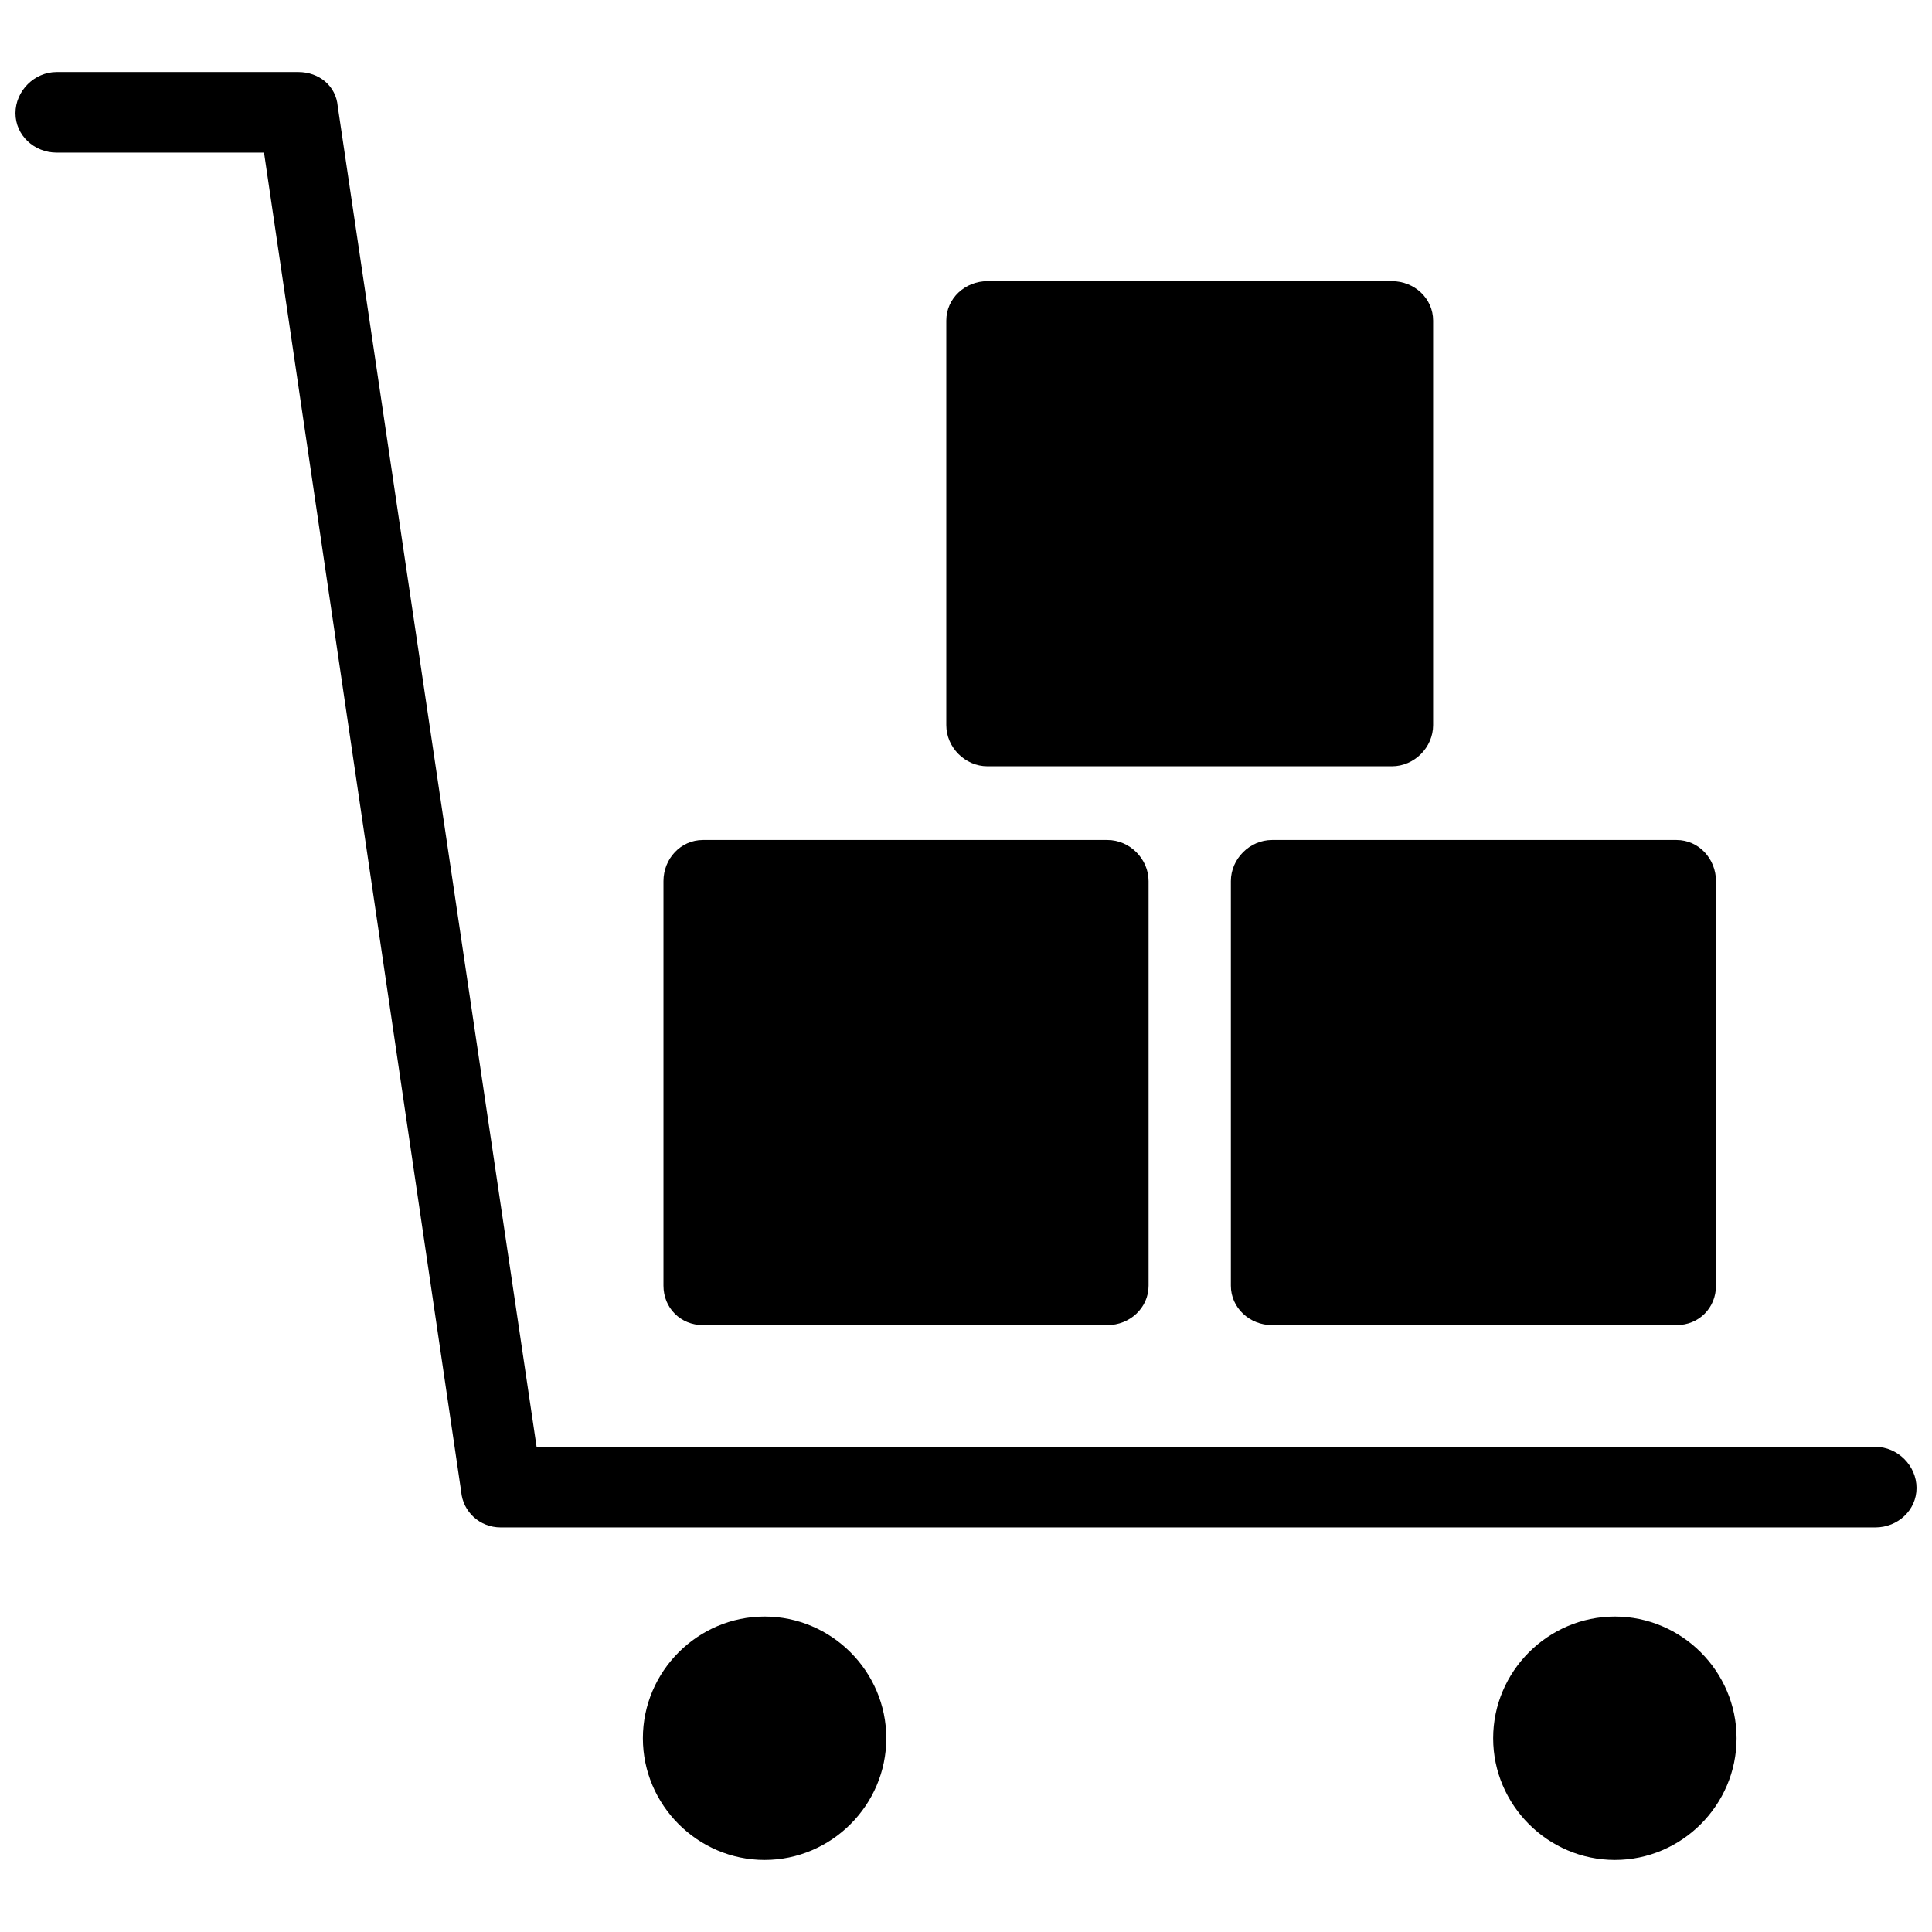 <?xml version="1.0" encoding="UTF-8"?>
<!-- Uploaded to: SVG Repo, www.svgrepo.com, Generator: SVG Repo Mixer Tools -->
<svg width="800px" height="800px" version="1.1" viewBox="144 144 512 512" xmlns="http://www.w3.org/2000/svg">
 <defs>
  <clipPath id="a">
   <path d="m148.09 163h503.81v474h-503.81z"/>
  </clipPath>
 </defs>
 <g clip-path="url(#a)">
  <path d="m641 527.43c5.906 0 10.902 4.996 10.902 10.902s-4.996 10.449-10.902 10.449h-364.34c-5.453 0-9.996-4.09-10.449-9.539l-52.242-354.8h-54.969c-5.906 0-10.902-4.543-10.902-10.449s4.996-10.902 10.902-10.902h64.055c5.453 0 9.996 3.633 10.449 9.086l52.699 355.26h354.8zm-235.32-308.92h107.21c5.906 0 10.902 4.543 10.902 10.449v107.21c0 5.906-4.996 10.902-10.902 10.902h-107.21c-5.906 0-10.902-4.996-10.902-10.902v-107.21c0-5.906 4.996-10.449 10.902-10.449zm75.414 148.1h107.21c5.906 0 10.449 4.996 10.449 10.902v107.21c0 5.906-4.543 10.449-10.449 10.449h-107.21c-5.906 0-10.902-4.543-10.902-10.449v-107.21c0-5.906 4.996-10.902 10.902-10.902zm-150.82 0h107.21c5.906 0 10.902 4.996 10.902 10.902v107.21c0 5.906-4.996 10.449-10.902 10.449h-107.21c-5.906 0-10.449-4.543-10.449-10.449v-107.21c0-5.906 4.543-10.902 10.449-10.902zm241.68 205.79c17.719 0 32.254 14.539 32.254 32.254 0 17.719-14.539 32.254-32.254 32.254-17.719 0-32.254-14.539-32.254-32.254 0-17.719 14.539-32.254 32.254-32.254zm-225.33 0c17.719 0 32.254 14.539 32.254 32.254 0 17.719-14.539 32.254-32.254 32.254-17.719 0-32.254-14.539-32.254-32.254 0-17.719 14.539-32.254 32.254-32.254z"/>
 </g>
</svg>